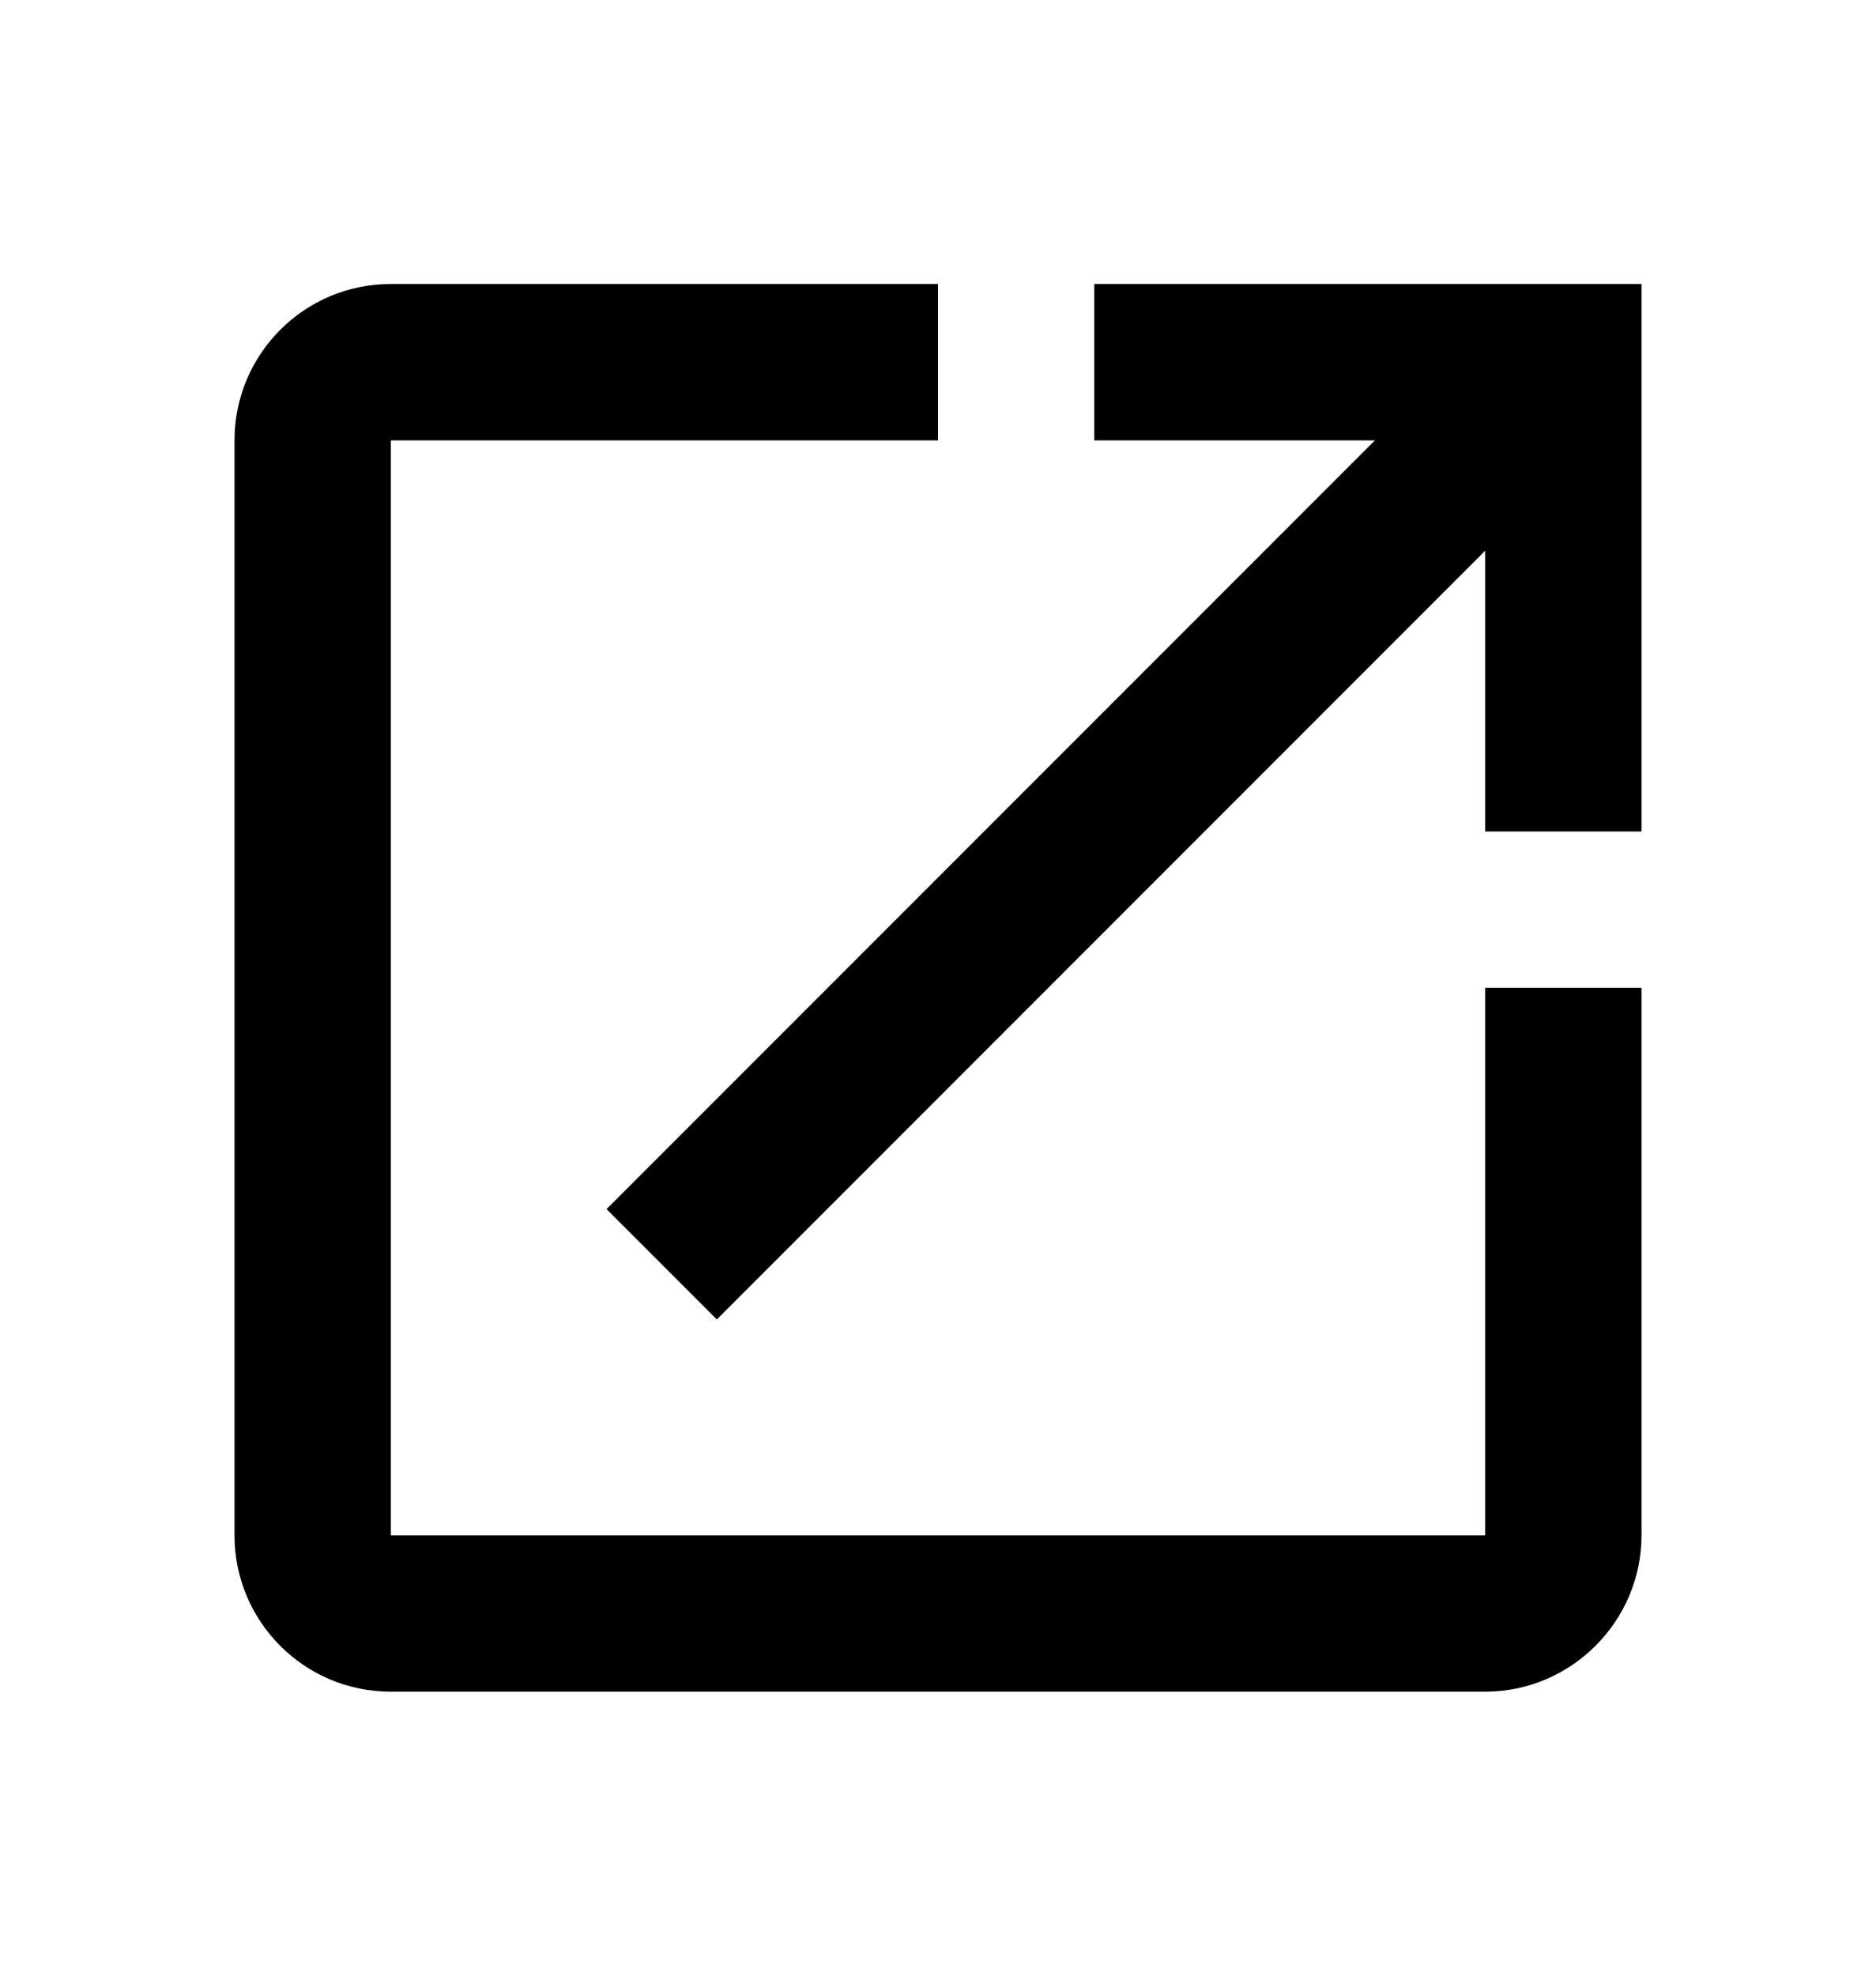 <svg width="19" height="20" viewBox="0 0 19 20" fill="none" xmlns="http://www.w3.org/2000/svg">
<g clip-path="url(#clip0_6_3320)">
<path d="M15.042 15.542H3.958V4.458H9.5V2.875H3.958C3.08 2.875 2.375 3.587 2.375 4.458V15.542C2.375 16.413 3.08 17.125 3.958 17.125H15.042C15.912 17.125 16.625 16.413 16.625 15.542V10H15.042V15.542ZM11.083 2.875V4.458H13.925L6.143 12.24L7.26 13.357L15.042 5.575V8.417H16.625V2.875H11.083Z" fill="#000000"/>
</g>
<defs>
<clipPath id="clip0_6_3320">
<rect width="19" height="19" fill="white" transform="translate(0 0.5)"/>
</clipPath>
</defs>
</svg>
